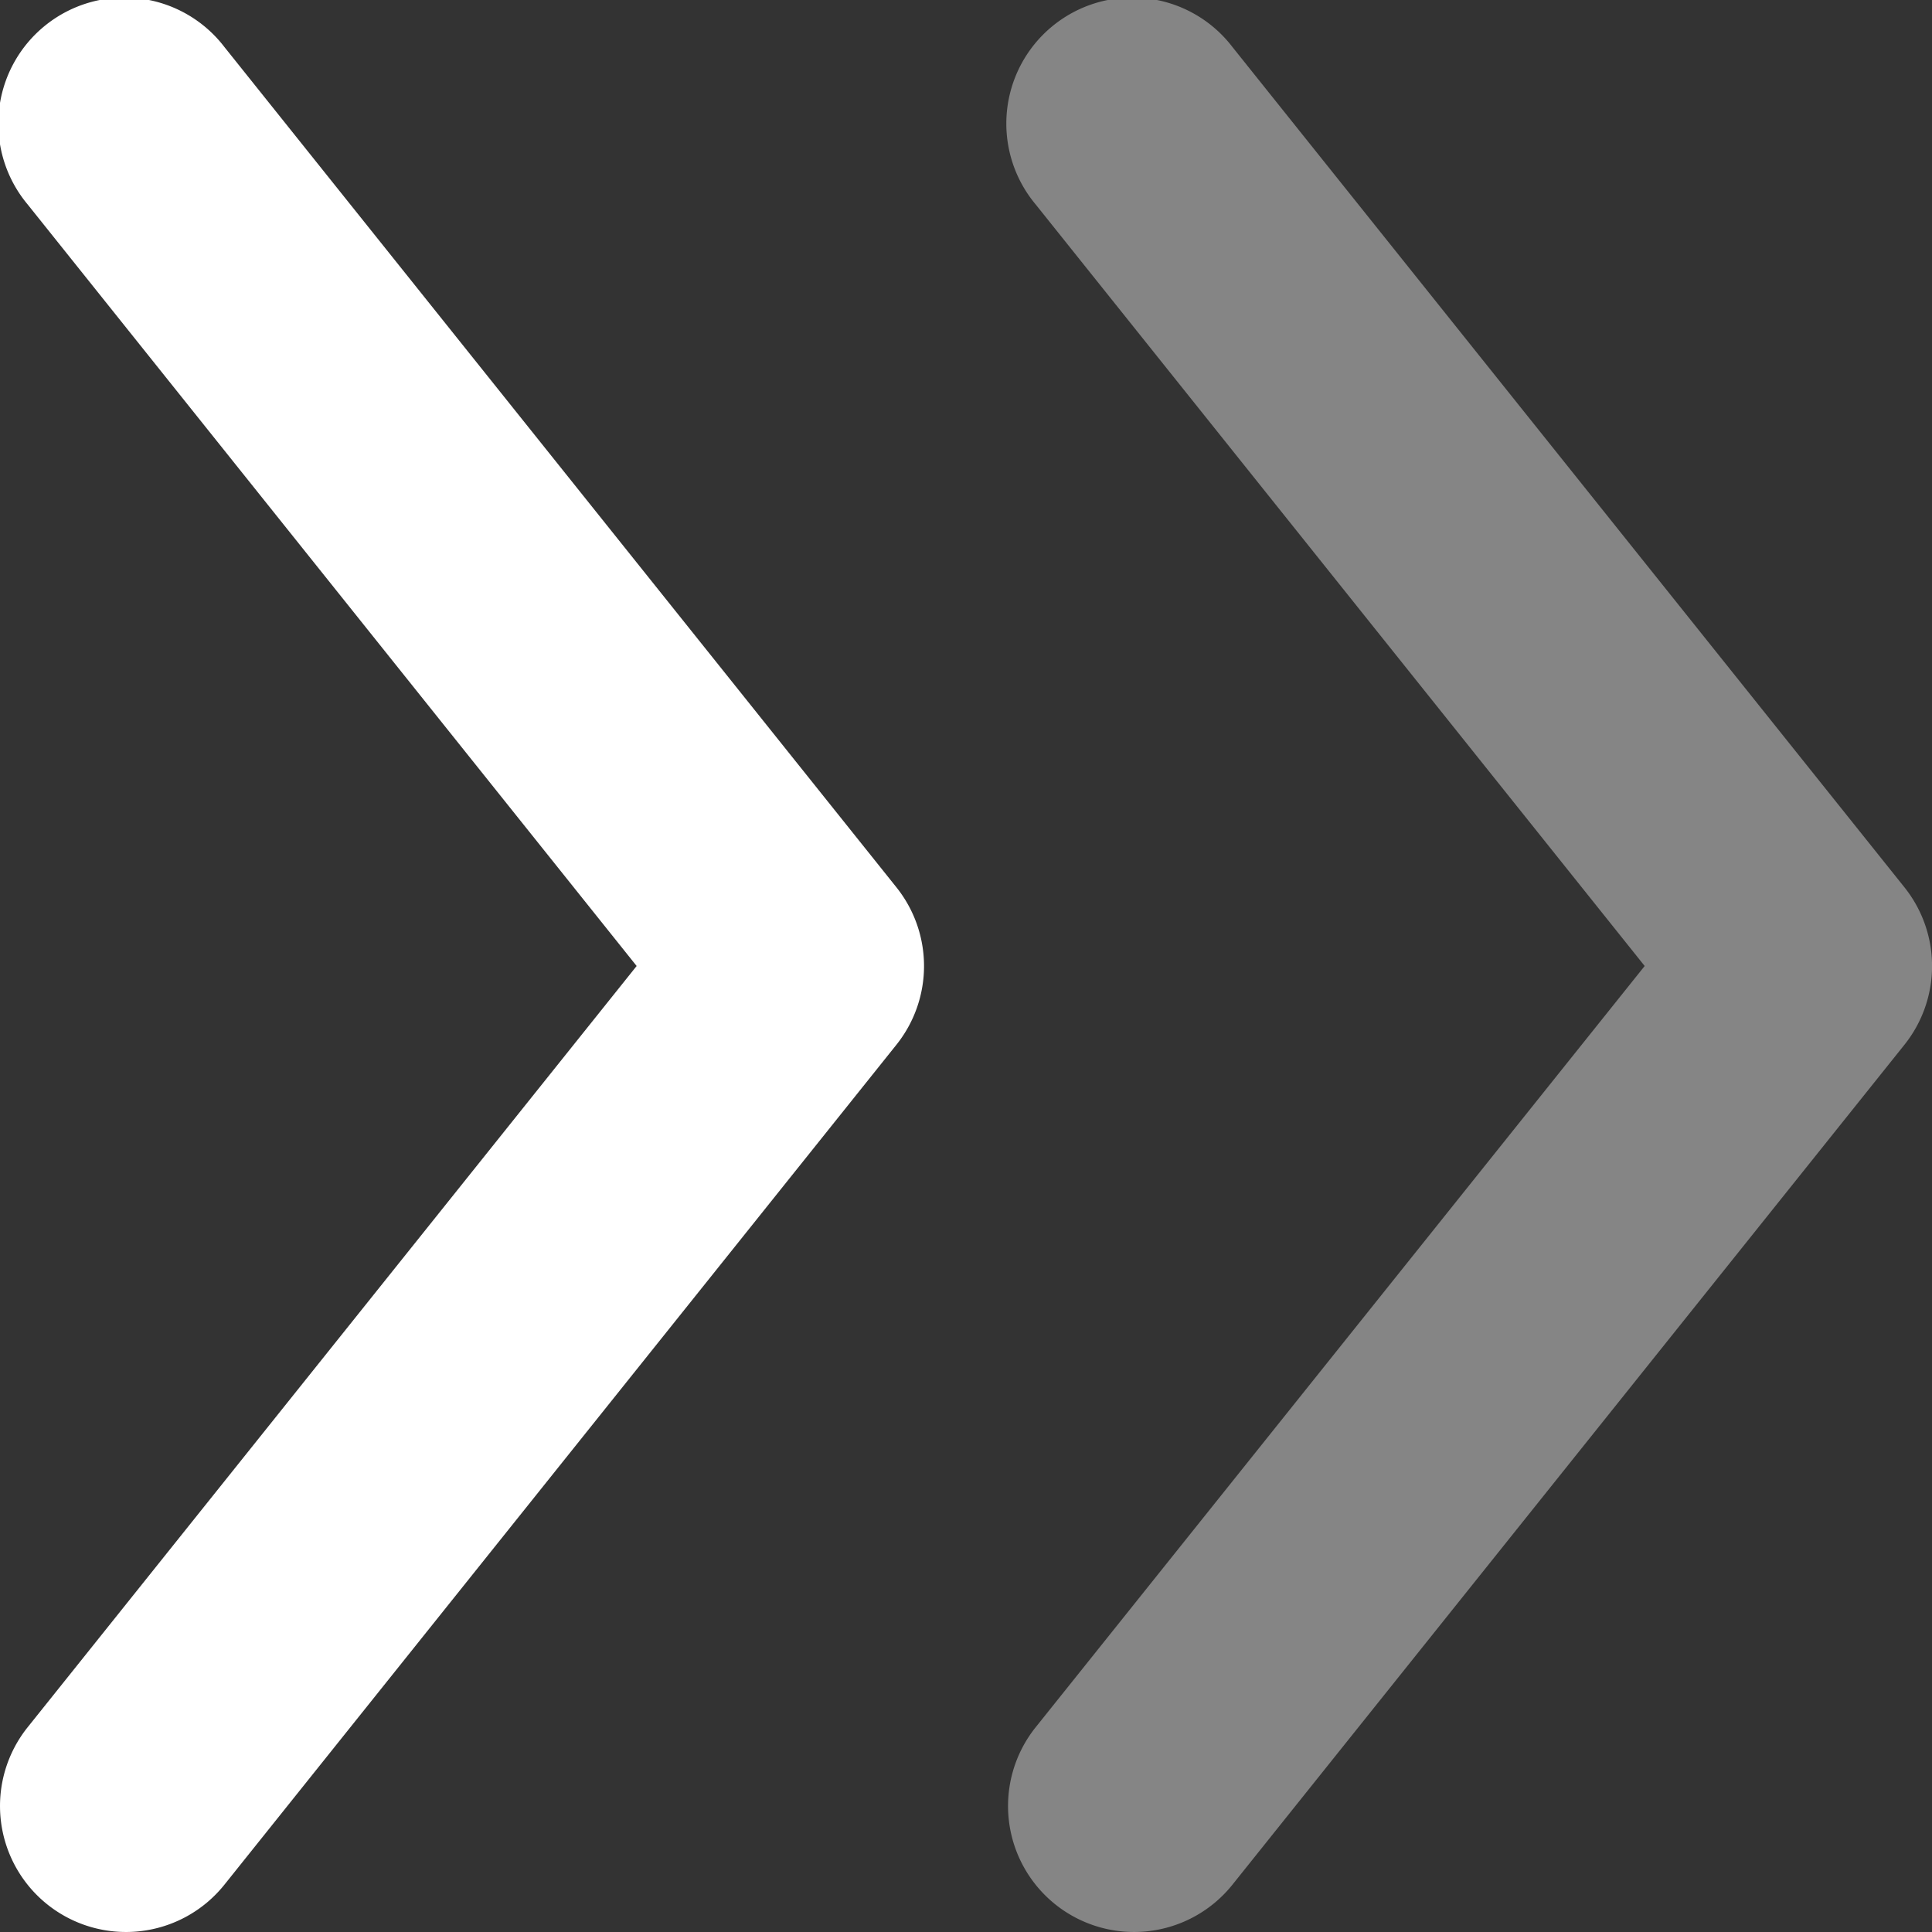<svg xmlns="http://www.w3.org/2000/svg" width="32.04" height="32.04" viewBox="0 0 32.04 32.04">
  <rect x="0" y="0" width="32.04" height="32.04" fill="#333333" stroke="none"/>
  <g id="arrow" transform="translate(-6.25 38.29) rotate(-90)">
    <path id="Path_95" data-name="Path 95" d="M6.708,7.034a2.09,2.09,0,0,1,2.937-.326l12.625,10.1L34.9,6.708a2.09,2.09,0,1,1,2.611,3.263L23.575,21.116a2.09,2.09,0,0,1-2.611,0L7.034,9.971a2.09,2.09,0,0,1-.326-2.937Z" transform="translate(0 0)" fill="#fff" fill-rule="evenodd"/>
    <path id="Path_96" data-name="Path 96" d="M6.708,13.034a2.09,2.09,0,0,1,2.937-.326l12.625,10.1L34.9,12.708a2.09,2.09,0,1,1,2.611,3.263L23.575,27.116a2.09,2.09,0,0,1-2.611,0L7.034,15.971a2.09,2.09,0,0,1-.326-2.937Z" transform="translate(0 10.717)" fill="#fff" fill-rule="evenodd" opacity="0.4"/>
  </g>
</svg>

